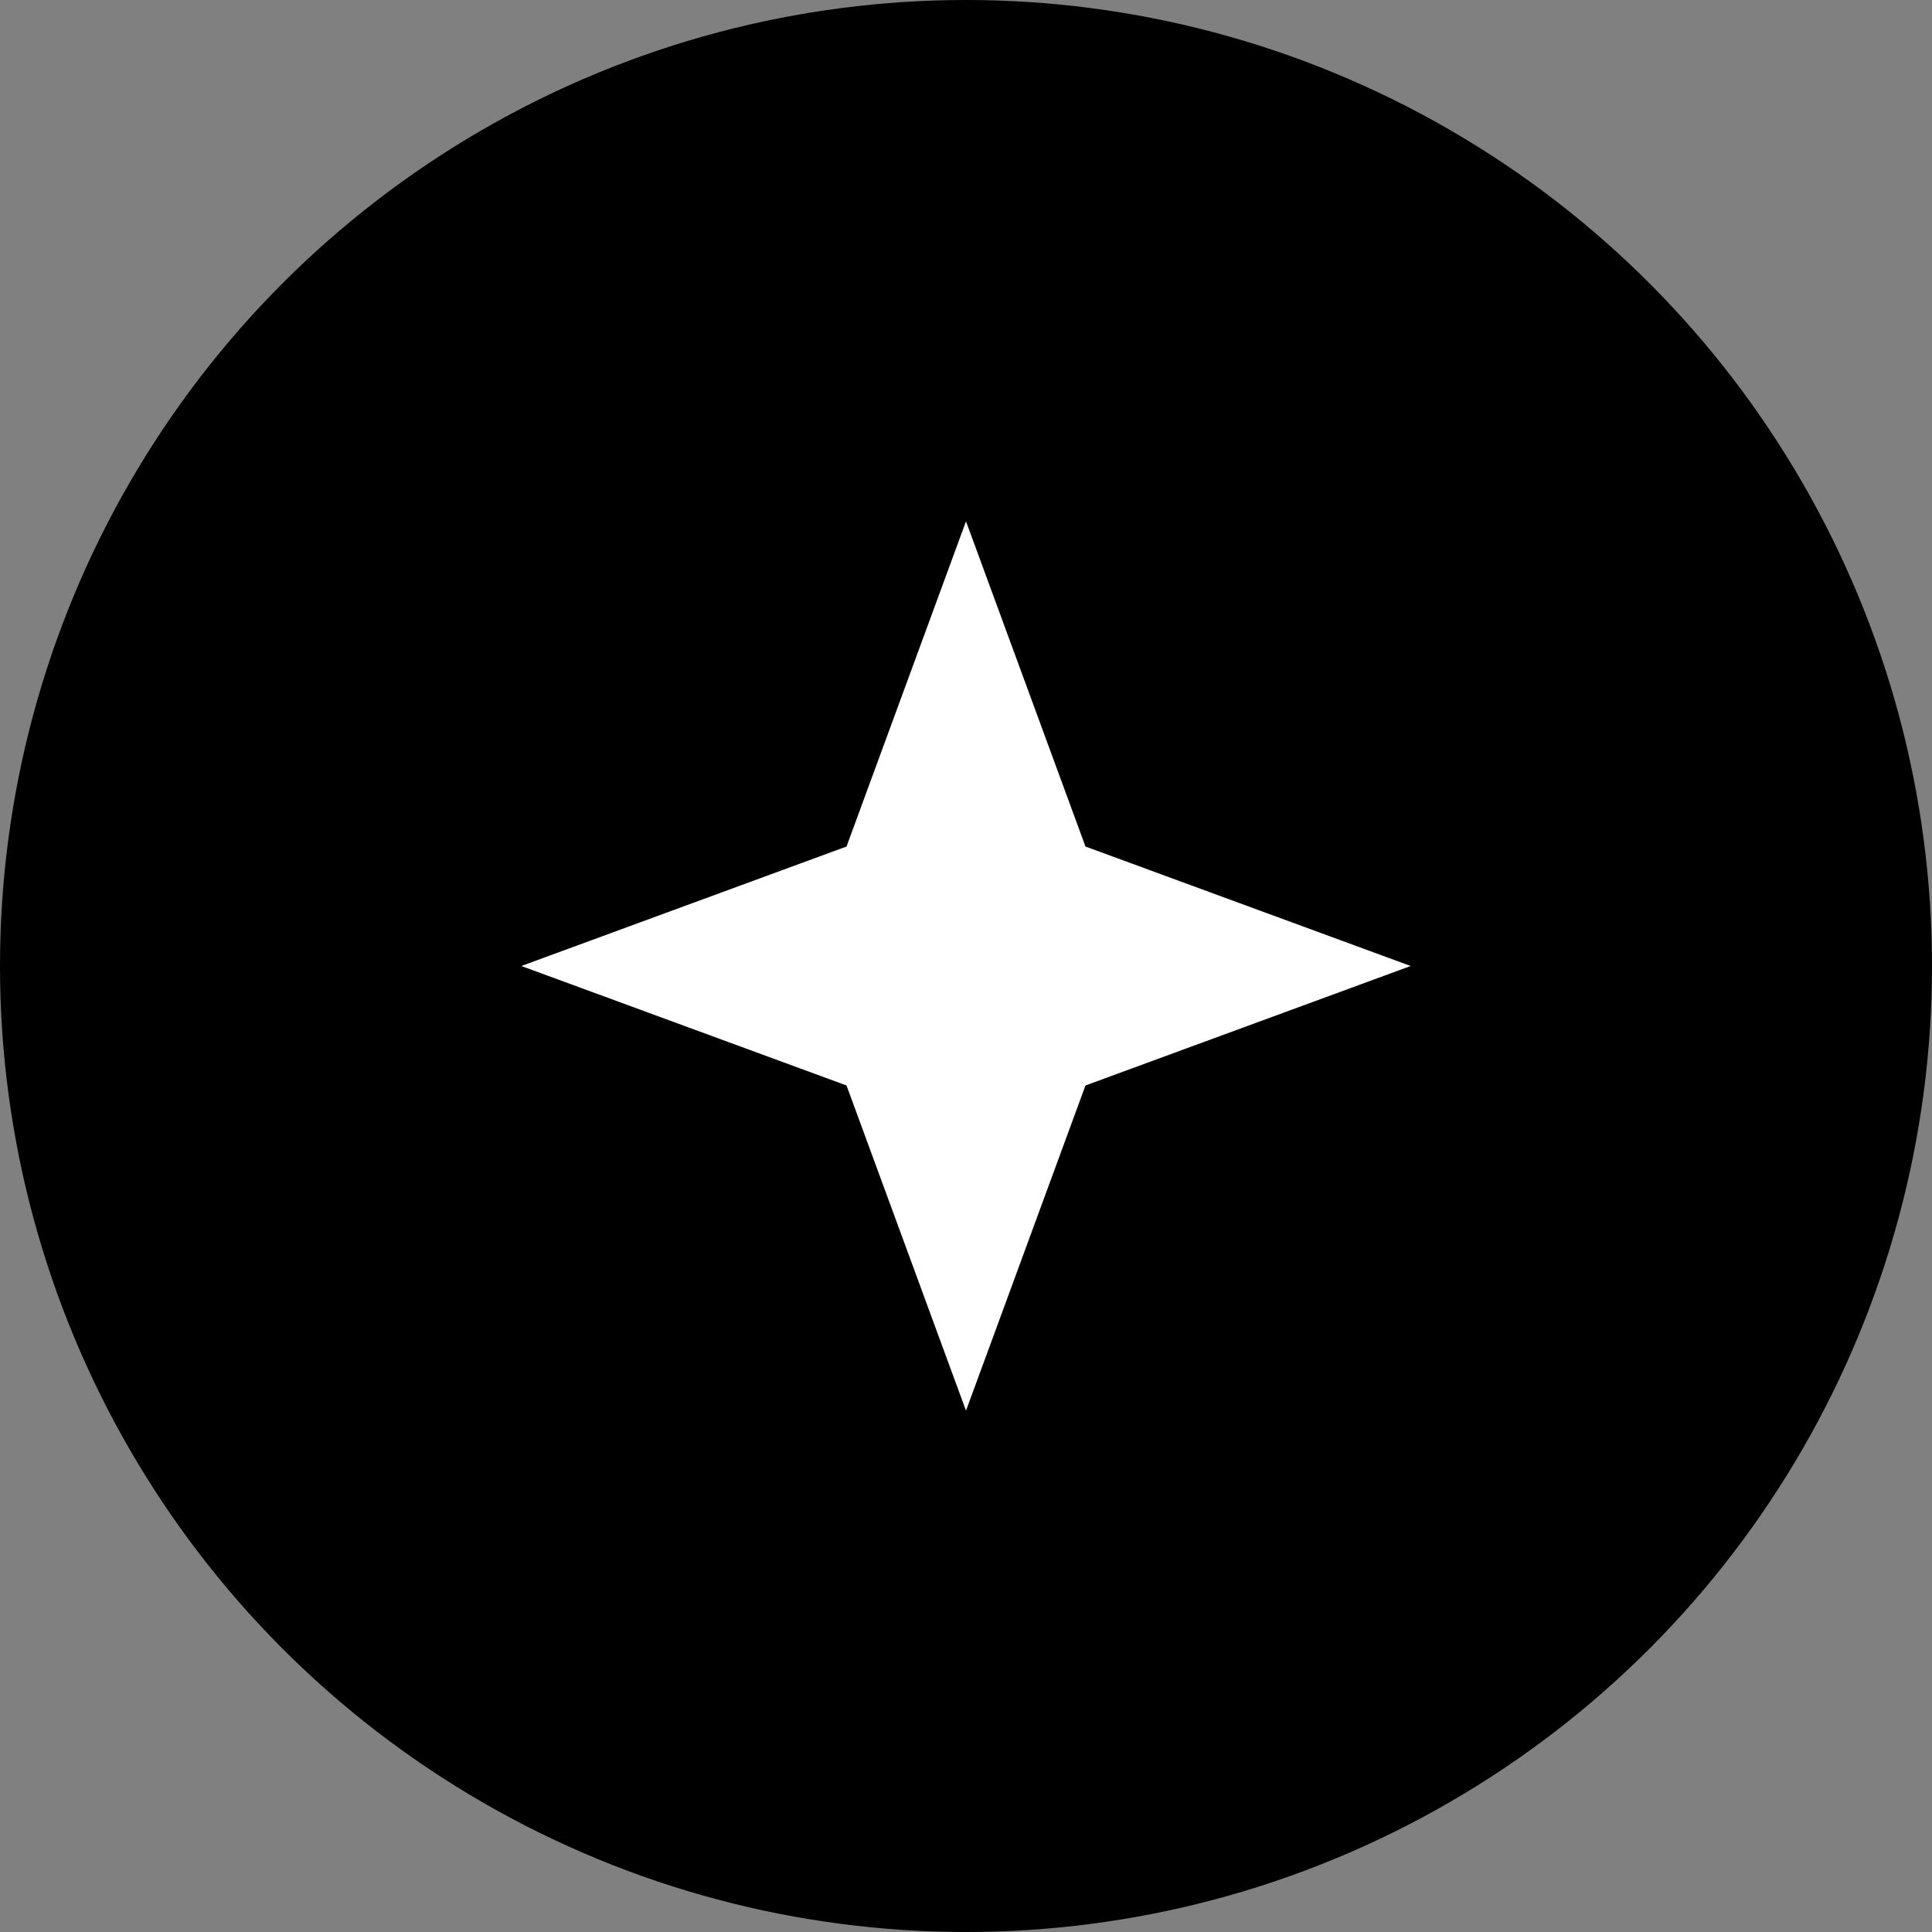 <?xml version="1.0" encoding="UTF-8"?> <svg xmlns="http://www.w3.org/2000/svg" width="63" height="63" viewBox="0 0 63 63" fill="none"><rect x="0" y="0" width="63" height="63" fill="#808080" stroke="none"/> <circle cx="31.5" cy="31.5" r="31.5" fill="black"></circle> <path d="M31.5 17L35.396 27.604L46 31.5L35.396 35.396L31.5 46L27.604 35.396L17 31.5L27.604 27.604L31.5 17Z" fill="white"></path> </svg> 